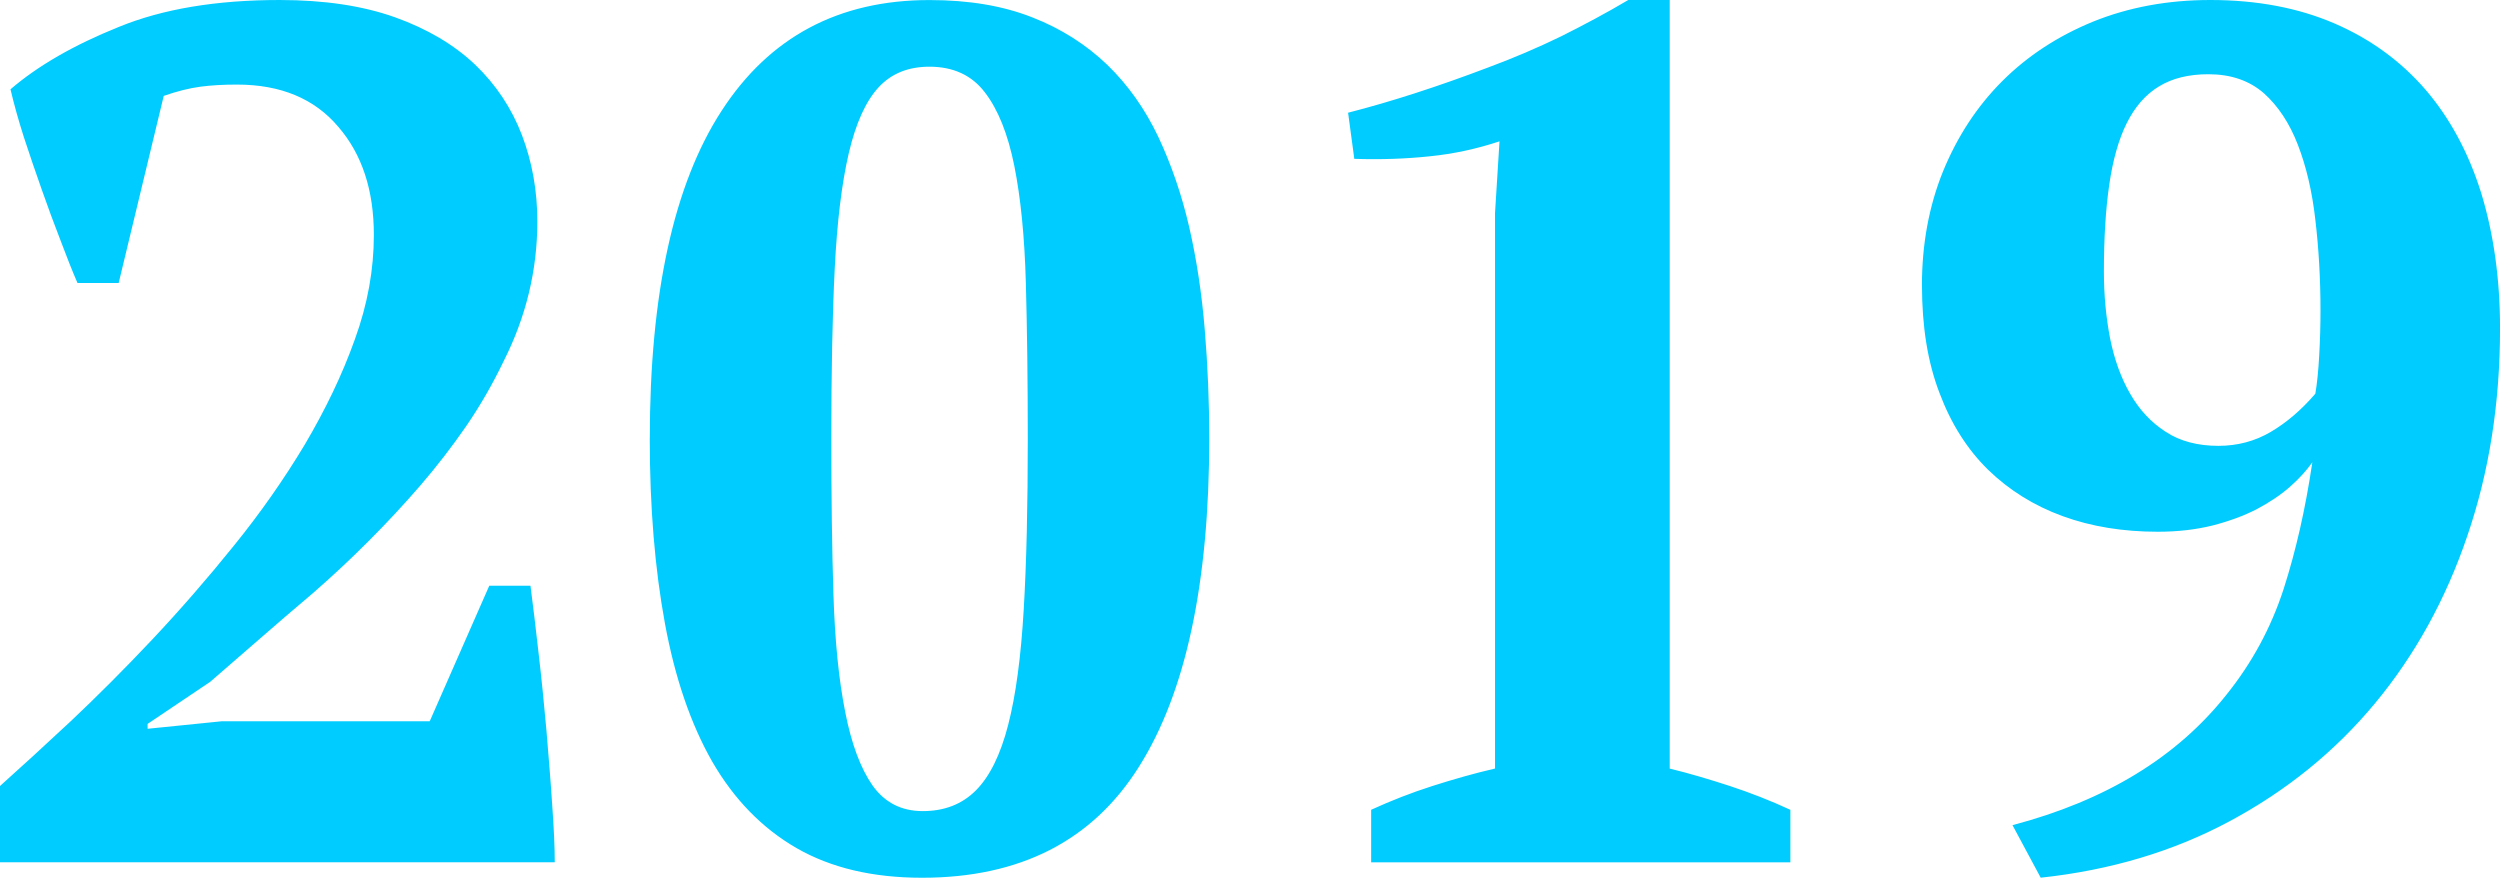 <?xml version="1.0" encoding="UTF-8"?> <!-- Creator: CorelDRAW 2018 --> <svg xmlns="http://www.w3.org/2000/svg" xmlns:xlink="http://www.w3.org/1999/xlink" xml:space="preserve" width="35.889mm" height="12.6mm" style="shape-rendering:geometricPrecision; text-rendering:geometricPrecision; image-rendering:optimizeQuality; fill-rule:evenodd; clip-rule:evenodd" viewBox="0 0 491.03 172.39"> <defs> <style type="text/css"> <![CDATA[ .fil0 {fill:#00CCFF;fill-rule:nonzero} ]]> </style> </defs> <g id="Слой_x0020_1">  <path class="fil0" d="M23.32 55.58l-8.1 0c-1.01,-2.31 -2.1,-5.08 -3.31,-8.3 -1.26,-3.23 -2.48,-6.54 -3.69,-9.98 -1.22,-3.44 -2.39,-6.88 -3.52,-10.32 -1.09,-3.4 -1.97,-6.59 -2.64,-9.44 5.41,-4.65 12.5,-8.72 21.27,-12.25 8.6,-3.52 19.13,-5.29 31.58,-5.29 8.77,0 16.32,1.13 22.69,3.4 6.33,2.27 11.58,5.37 15.73,9.31 4.11,3.94 7.17,8.56 9.19,13.84 2.01,5.28 3.02,10.95 3.02,16.94 0,9.6 -2.22,18.75 -6.63,27.47 -2.14,4.45 -4.57,8.68 -7.3,12.67 -2.77,4.03 -5.79,7.93 -9.06,11.74 -6.54,7.55 -13.55,14.55 -21.01,21.06 -3.77,3.19 -7.34,6.25 -10.7,9.19 -3.35,2.9 -6.54,5.66 -9.56,8.3l-12.29 8.26 0 0.96 14.51 -1.47 40.9 0 11.7 -26.63 8.09 0c0.5,3.77 1.01,8.14 1.59,13.21 0.59,5.03 1.09,10.11 1.55,15.23 0.42,5.12 0.84,10.02 1.13,14.64 0.34,4.66 0.5,8.39 0.5,11.24l-108.97 0 0 -14.97c4.07,-3.65 8.72,-7.89 13.92,-12.75 5.2,-4.91 10.53,-10.23 15.98,-16.02 5.45,-5.79 10.78,-11.91 16.02,-18.41 5.24,-6.46 9.9,-13.13 13.97,-19.92 4.03,-6.84 7.34,-13.67 9.82,-20.64 2.52,-6.92 3.73,-13.76 3.73,-20.51 0,-8.77 -2.31,-15.85 -7.01,-21.27 -4.65,-5.49 -11.28,-8.26 -19.88,-8.26 -2.64,0 -5.03,0.13 -7.21,0.42 -2.14,0.29 -4.53,0.88 -7.17,1.8l-8.85 36.74zm104.31 30.54c0,-28.4 4.7,-49.87 14.09,-64.34 9.4,-14.51 22.99,-21.77 40.85,-21.77 7.72,0 14.43,1.13 20.18,3.4 5.7,2.22 10.61,5.37 14.72,9.31 4.11,3.98 7.42,8.68 10.02,14.13 2.56,5.45 4.61,11.37 6.08,17.74 1.47,6.42 2.48,13.13 3.06,20.18 0.59,7.05 0.88,14.18 0.88,21.35 0,28.44 -4.61,49.91 -13.8,64.47 -9.14,14.55 -23.36,21.81 -42.61,21.81 -9.69,0 -17.87,-1.93 -24.66,-5.83 -6.75,-3.9 -12.25,-9.56 -16.53,-16.94 -4.24,-7.42 -7.34,-16.48 -9.31,-27.18 -1.97,-10.7 -2.98,-22.77 -2.98,-36.32zm35.65 0.08c0,11.37 0.13,21.6 0.42,30.66 0.29,9.06 1.05,16.69 2.31,22.99 1.22,6.25 3.02,11.07 5.37,14.43 2.39,3.35 5.66,5.03 9.86,5.03 4.24,0 7.72,-1.34 10.44,-4.07 2.68,-2.68 4.82,-6.96 6.33,-12.83 1.51,-5.83 2.52,-13.42 3.06,-22.65 0.55,-9.27 0.8,-20.47 0.8,-33.55 0,-11.37 -0.13,-21.6 -0.38,-30.66 -0.25,-9.06 -1.01,-16.69 -2.27,-22.99 -1.26,-6.25 -3.19,-11.07 -5.79,-14.43 -2.56,-3.36 -6.21,-5.03 -10.86,-5.03 -4.19,0 -7.51,1.34 -10.02,4.07 -2.48,2.68 -4.45,7 -5.83,12.88 -1.38,5.91 -2.31,13.51 -2.77,22.73 -0.46,9.27 -0.67,20.38 -0.67,33.43zm188.37 83.17l-82.34 0 0 -10.32c3.94,-1.8 7.93,-3.36 12,-4.66 4.07,-1.3 8.18,-2.48 12.33,-3.44l0 -109.1 0.88 -14.09c-4.45,1.47 -8.98,2.47 -13.71,2.94 -4.7,0.5 -9.65,0.67 -14.81,0.5l-1.22 -9.06c8.51,-2.18 17.7,-5.16 27.52,-8.89 4.99,-1.85 9.77,-3.9 14.34,-6.12 4.53,-2.27 8.93,-4.61 13.17,-7.13l8.14 0 0 150.96c3.94,0.96 7.88,2.14 11.87,3.44 3.94,1.3 7.93,2.85 11.83,4.66l0 10.32zm25.84 -113.29c0,-8.1 1.38,-15.6 4.15,-22.44 2.81,-6.84 6.67,-12.75 11.62,-17.7 4.95,-4.95 10.91,-8.85 17.87,-11.7 6.96,-2.81 14.64,-4.24 22.99,-4.24 9.19,0 17.32,1.55 24.41,4.61 7.09,3.06 13.04,7.42 17.87,13 4.82,5.62 8.47,12.41 10.95,20.34 2.43,7.97 3.69,16.82 3.69,26.55 0,14.68 -2.14,28.23 -6.42,40.73 -4.24,12.5 -10.32,23.49 -18.16,32.93 -7.88,9.48 -17.37,17.15 -28.48,23.11 -11.07,5.96 -23.49,9.65 -37.16,11.12l-5.54 -10.32c18.29,-4.82 32.3,-13.34 42.03,-25.63 4.99,-6.21 8.72,-13.09 11.2,-20.68 2.43,-7.55 4.32,-15.85 5.66,-24.96 -1.09,1.55 -2.52,3.15 -4.36,4.78 -1.85,1.64 -4.07,3.1 -6.59,4.45 -2.56,1.3 -5.41,2.35 -8.68,3.19 -3.23,0.8 -6.79,1.22 -10.74,1.22 -6.79,0 -13.04,-1.01 -18.66,-3.06 -5.66,-2.06 -10.53,-5.12 -14.64,-9.1 -4.11,-4.03 -7.3,-9.06 -9.56,-15.1 -2.31,-6 -3.44,-13.04 -3.44,-21.1zm35.74 -2.73c0,4.61 0.42,8.98 1.22,13.13 0.84,4.15 2.14,7.76 3.94,10.86 1.8,3.15 4.11,5.62 6.96,7.46 2.81,1.85 6.29,2.77 10.36,2.77 3.77,0 7.21,-0.92 10.28,-2.73 3.06,-1.8 6,-4.28 8.77,-7.51 0.34,-1.97 0.59,-4.45 0.76,-7.51 0.17,-3.02 0.25,-5.96 0.25,-8.85 0,-6.21 -0.34,-12.16 -1.01,-17.79 -0.63,-5.62 -1.8,-10.53 -3.44,-14.76 -1.64,-4.24 -3.86,-7.59 -6.67,-10.11 -2.85,-2.48 -6.46,-3.73 -10.91,-3.73 -3.86,0 -7.09,0.8 -9.69,2.39 -2.64,1.59 -4.74,4.03 -6.33,7.21 -1.59,3.19 -2.73,7.21 -3.44,12.12 -0.71,4.87 -1.05,10.57 -1.05,17.03z"></path> </g> </svg> 